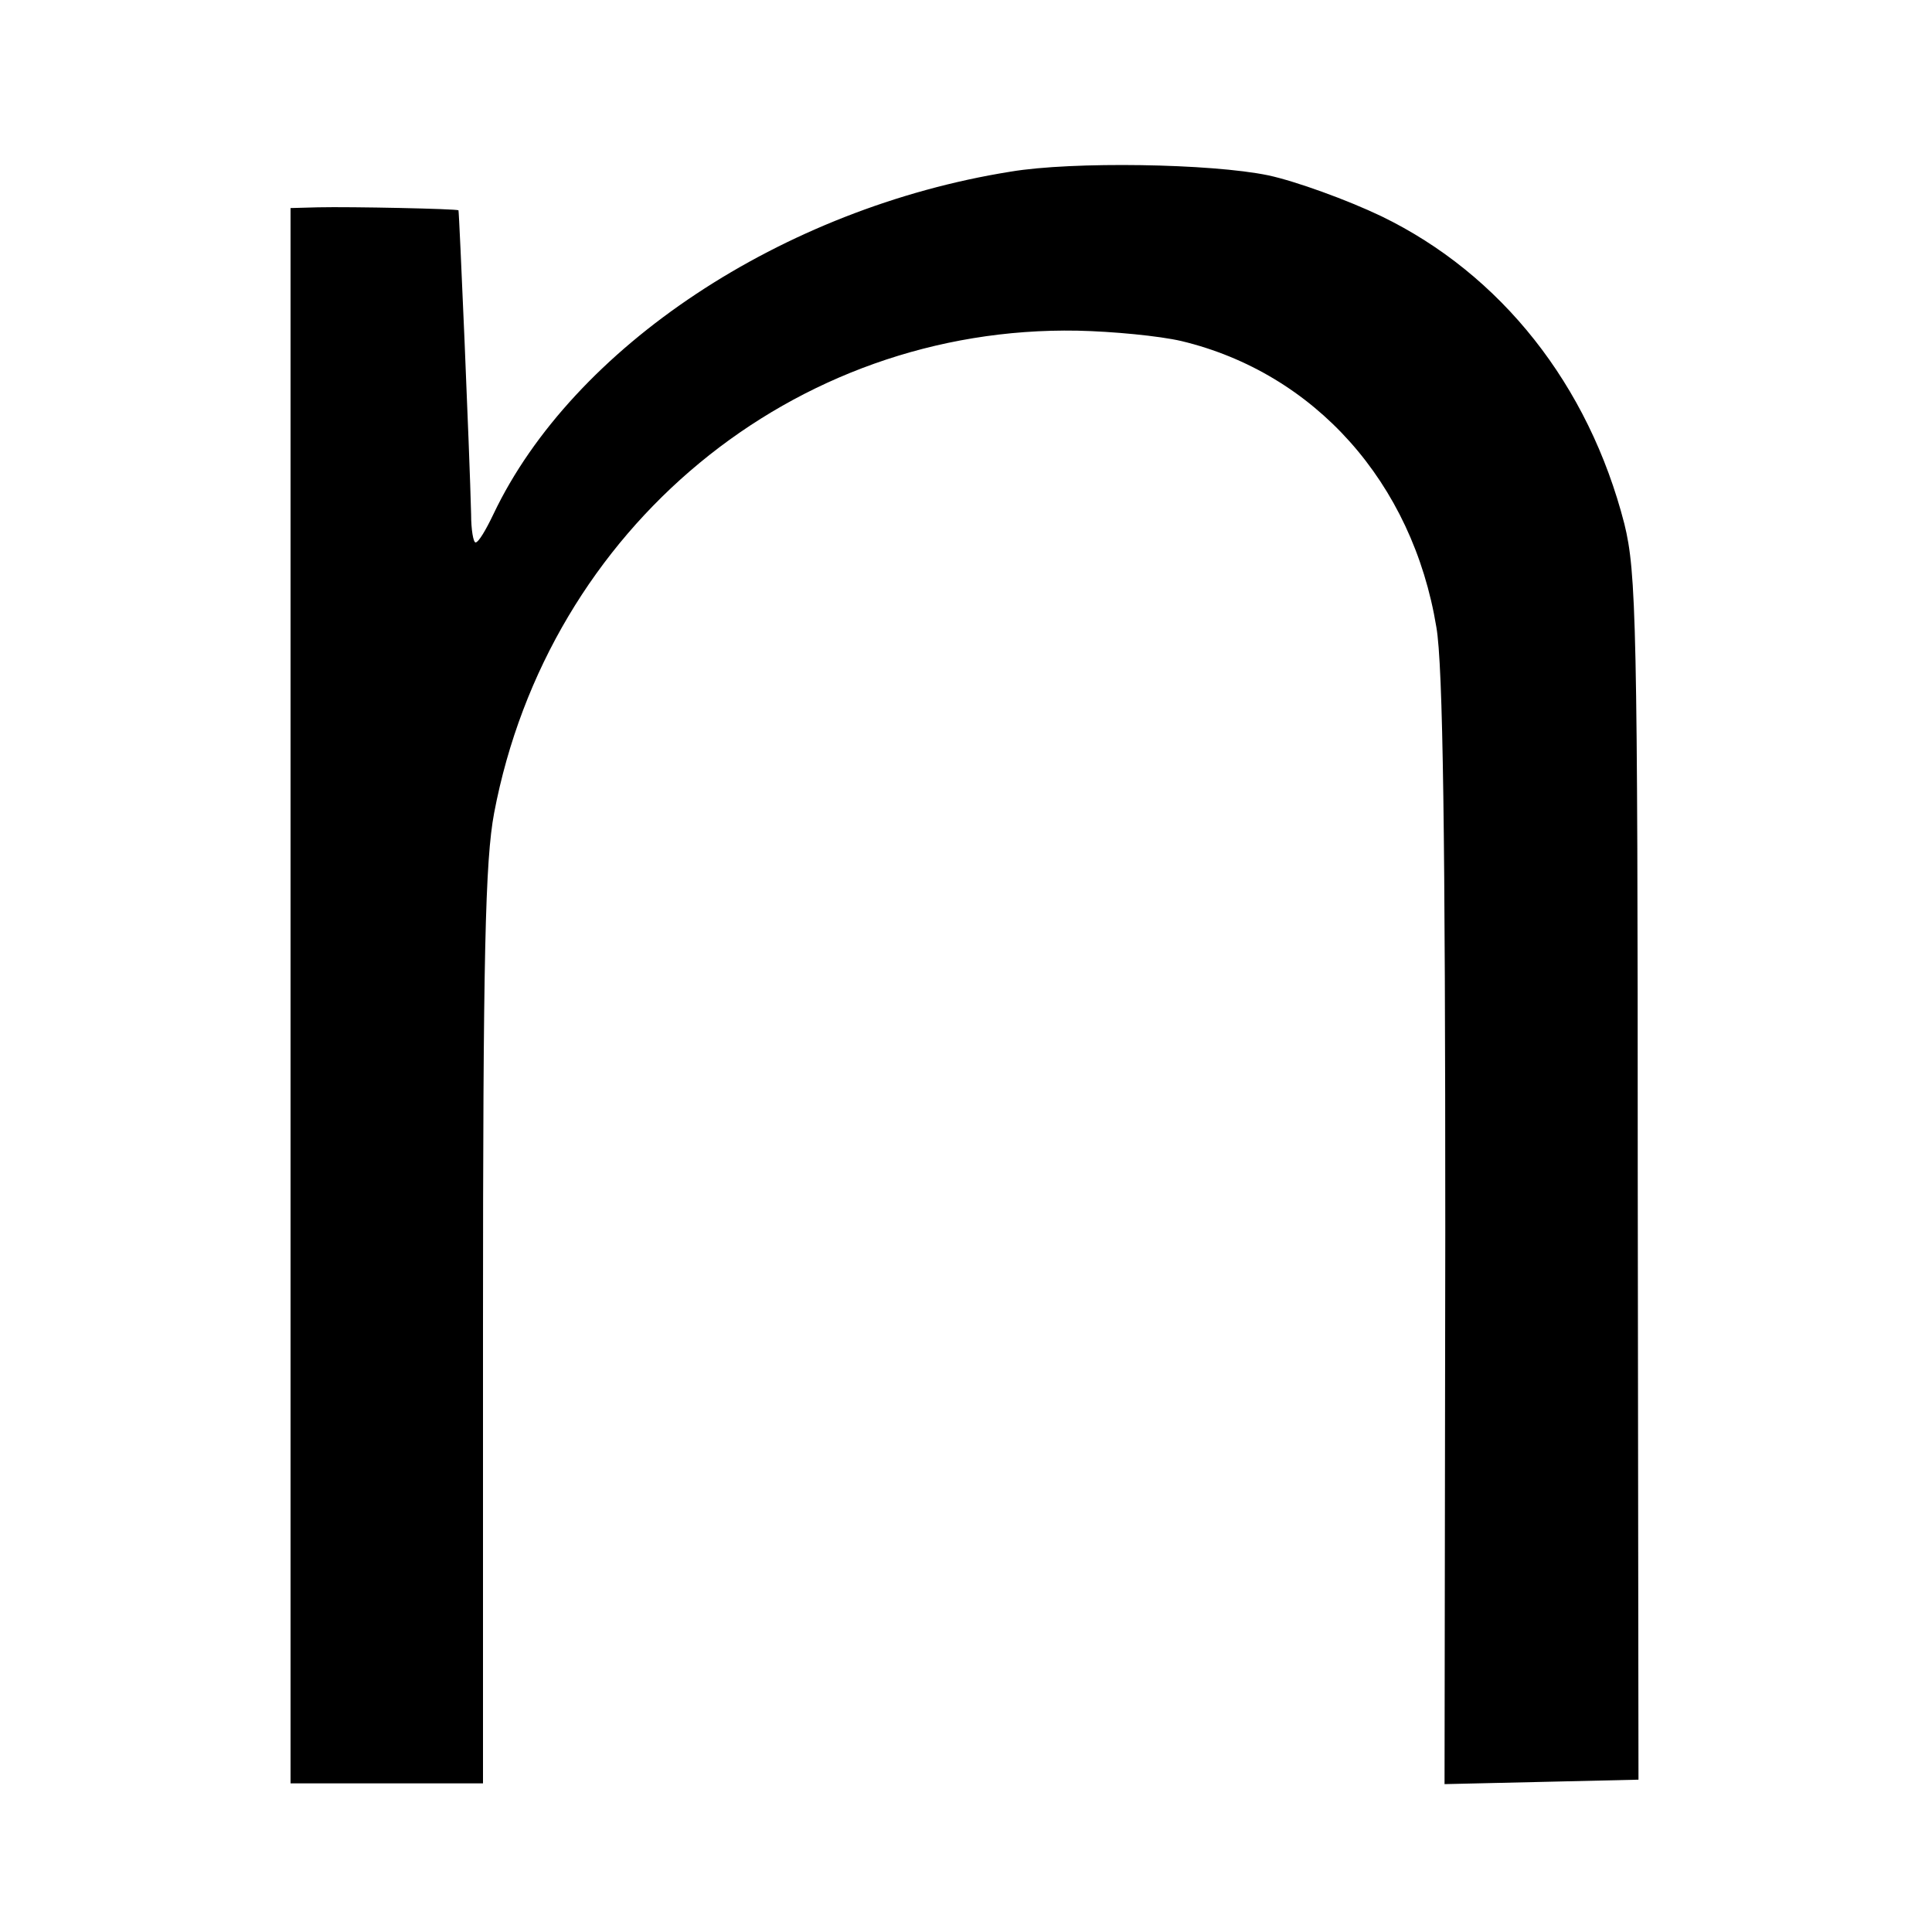 <?xml version="1.0" standalone="no"?>
<!DOCTYPE svg PUBLIC "-//W3C//DTD SVG 20010904//EN"
 "http://www.w3.org/TR/2001/REC-SVG-20010904/DTD/svg10.dtd">
<svg version="1.0" xmlns="http://www.w3.org/2000/svg"
 width="260pt" height="260pt" viewBox="0 0 260 260"
 preserveAspectRatio="xMidYMid meet">
<g transform="translate(0,260) scale(0.1,-0.1)"
fill="#000000" stroke="none">
<path d="M1360 2369 c-307 -49 -589 -236 -696 -461 -10 -21 -20 -38 -24 -38
-3 0 -6 17 -6 38 -2 82 -16 407 -17 409 -3 2 -144 5 -189 4 l-37 -1 0 -1060 0
-1060 130 0 129 0 0 614 c0 503 3 628 15 692 73 384 403 656 785 649 47 -1
110 -7 140 -14 179 -43 311 -190 343 -385 9 -51 12 -285 12 -814 l-1 -743 131
3 130 3 -1 810 c0 747 -2 815 -18 880 -48 187 -166 336 -327 414 -46 22 -115
47 -152 55 -77 16 -264 19 -347 5z"/>
</g>
</svg>

